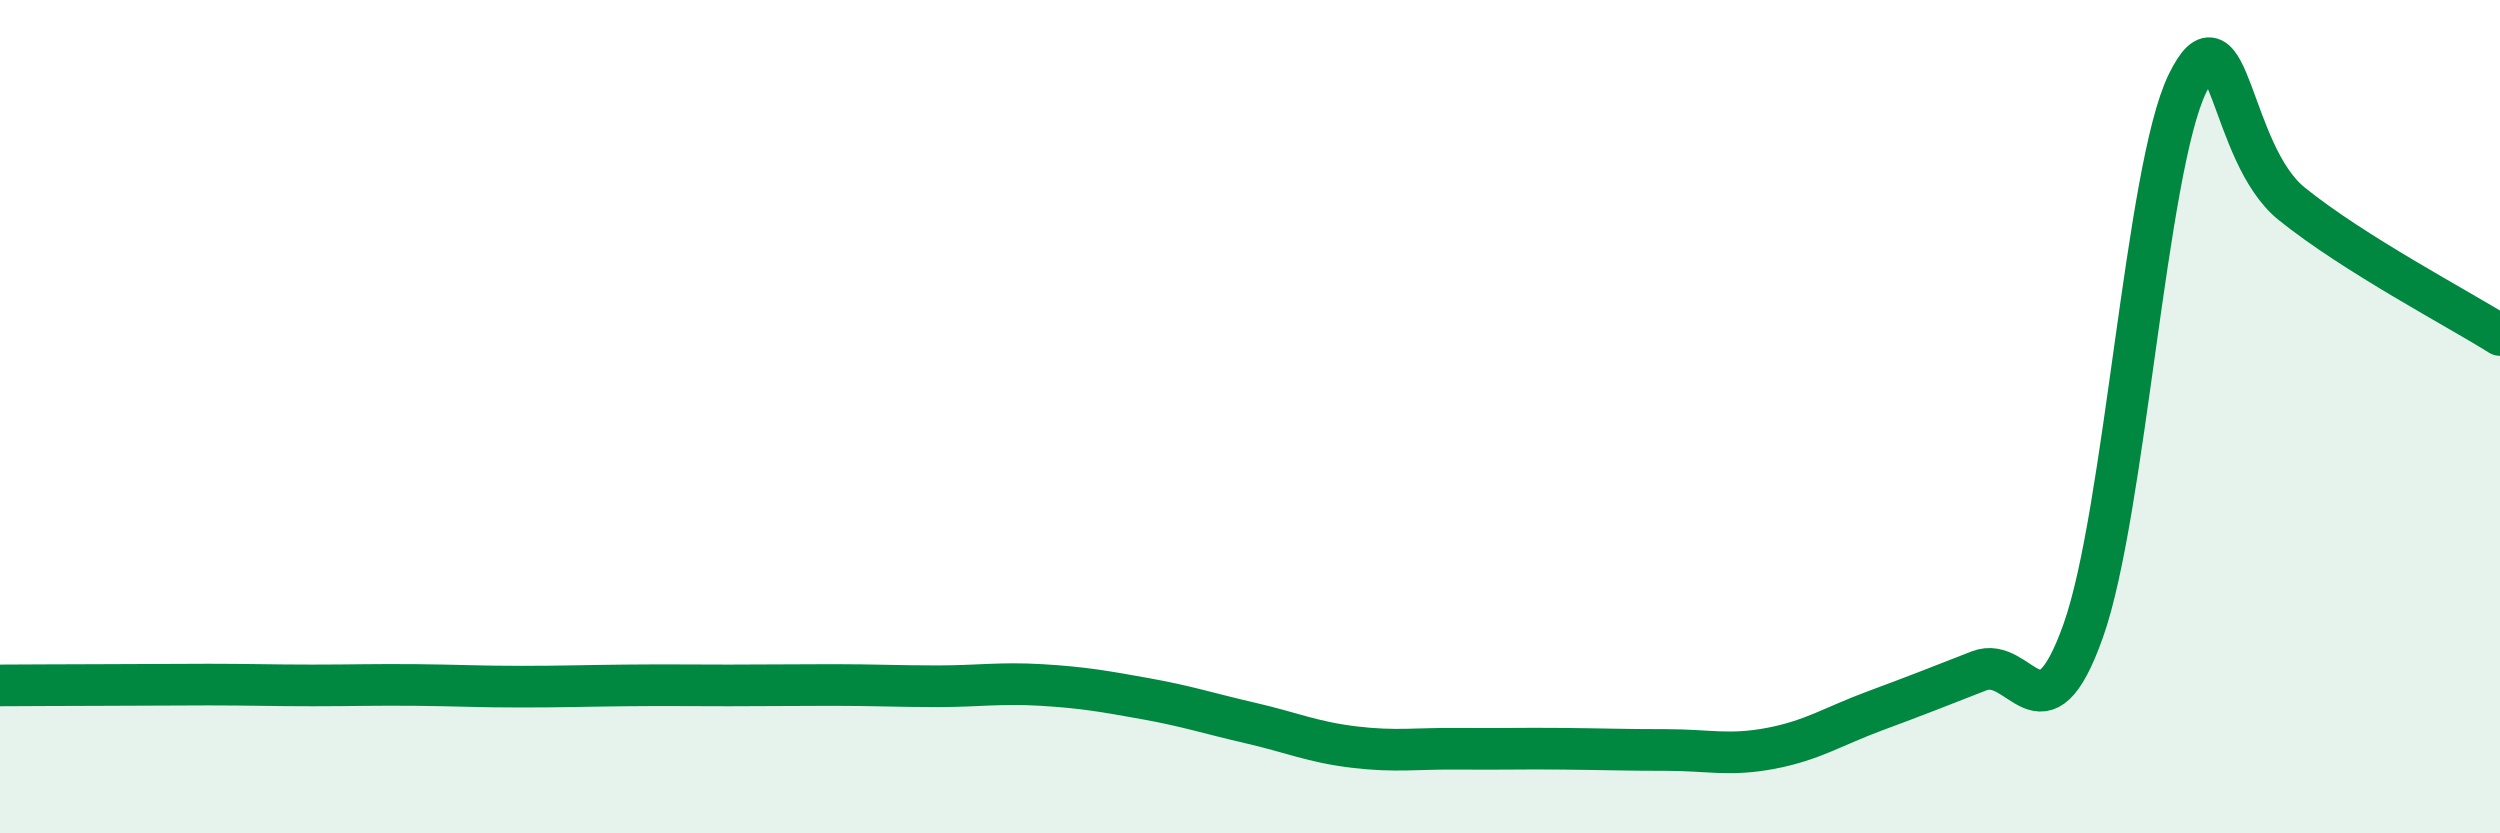 
    <svg width="60" height="20" viewBox="0 0 60 20" xmlns="http://www.w3.org/2000/svg">
      <path
        d="M 0,16.45 C 0.5,16.45 1.5,16.44 2.5,16.44 C 3.5,16.44 4,16.43 5,16.43 C 6,16.43 6.5,16.45 7.5,16.45 C 8.5,16.45 9,16.43 10,16.44 C 11,16.45 11.5,16.48 12.5,16.48 C 13.5,16.48 14,16.46 15,16.45 C 16,16.44 16.5,16.45 17.5,16.45 C 18.5,16.45 19,16.44 20,16.44 C 21,16.44 21.5,16.47 22.5,16.47 C 23.5,16.47 24,16.38 25,16.44 C 26,16.5 26.5,16.59 27.5,16.77 C 28.5,16.95 29,17.12 30,17.35 C 31,17.58 31.5,17.81 32.5,17.93 C 33.5,18.05 34,17.96 35,17.97 C 36,17.98 36.5,17.96 37.5,17.97 C 38.5,17.98 39,18 40,18 C 41,18 41.5,18.15 42.5,17.96 C 43.5,17.77 44,17.43 45,17.06 C 46,16.69 46.5,16.49 47.5,16.1 C 48.5,15.71 49,17.95 50,15.13 C 51,12.31 51.5,4.05 52.5,2 C 53.5,-0.05 53.5,3.68 55,4.89 C 56.5,6.1 59,7.41 60,8.04L60 20L0 20Z"
        fill="#008740"
        opacity="0.1"
        stroke-linecap="round"
        stroke-linejoin="round"
      />
      <path
        d="M 0,16.45 C 0.5,16.45 1.5,16.44 2.5,16.44 C 3.5,16.44 4,16.43 5,16.43 C 6,16.43 6.5,16.45 7.5,16.45 C 8.5,16.45 9,16.43 10,16.44 C 11,16.45 11.5,16.48 12.5,16.48 C 13.5,16.48 14,16.46 15,16.45 C 16,16.44 16.5,16.45 17.5,16.45 C 18.5,16.45 19,16.44 20,16.44 C 21,16.44 21.5,16.47 22.5,16.47 C 23.5,16.47 24,16.38 25,16.44 C 26,16.5 26.5,16.59 27.5,16.77 C 28.5,16.95 29,17.12 30,17.35 C 31,17.58 31.5,17.81 32.5,17.93 C 33.5,18.05 34,17.96 35,17.97 C 36,17.98 36.5,17.96 37.5,17.97 C 38.5,17.98 39,18 40,18 C 41,18 41.5,18.15 42.5,17.96 C 43.5,17.77 44,17.43 45,17.06 C 46,16.69 46.5,16.49 47.5,16.1 C 48.5,15.71 49,17.95 50,15.13 C 51,12.31 51.5,4.05 52.5,2 C 53.5,-0.05 53.5,3.68 55,4.89 C 56.5,6.1 59,7.41 60,8.04"
        stroke="#008740"
        stroke-width="1"
        fill="none"
        stroke-linecap="round"
        stroke-linejoin="round"
      />
    </svg>
  